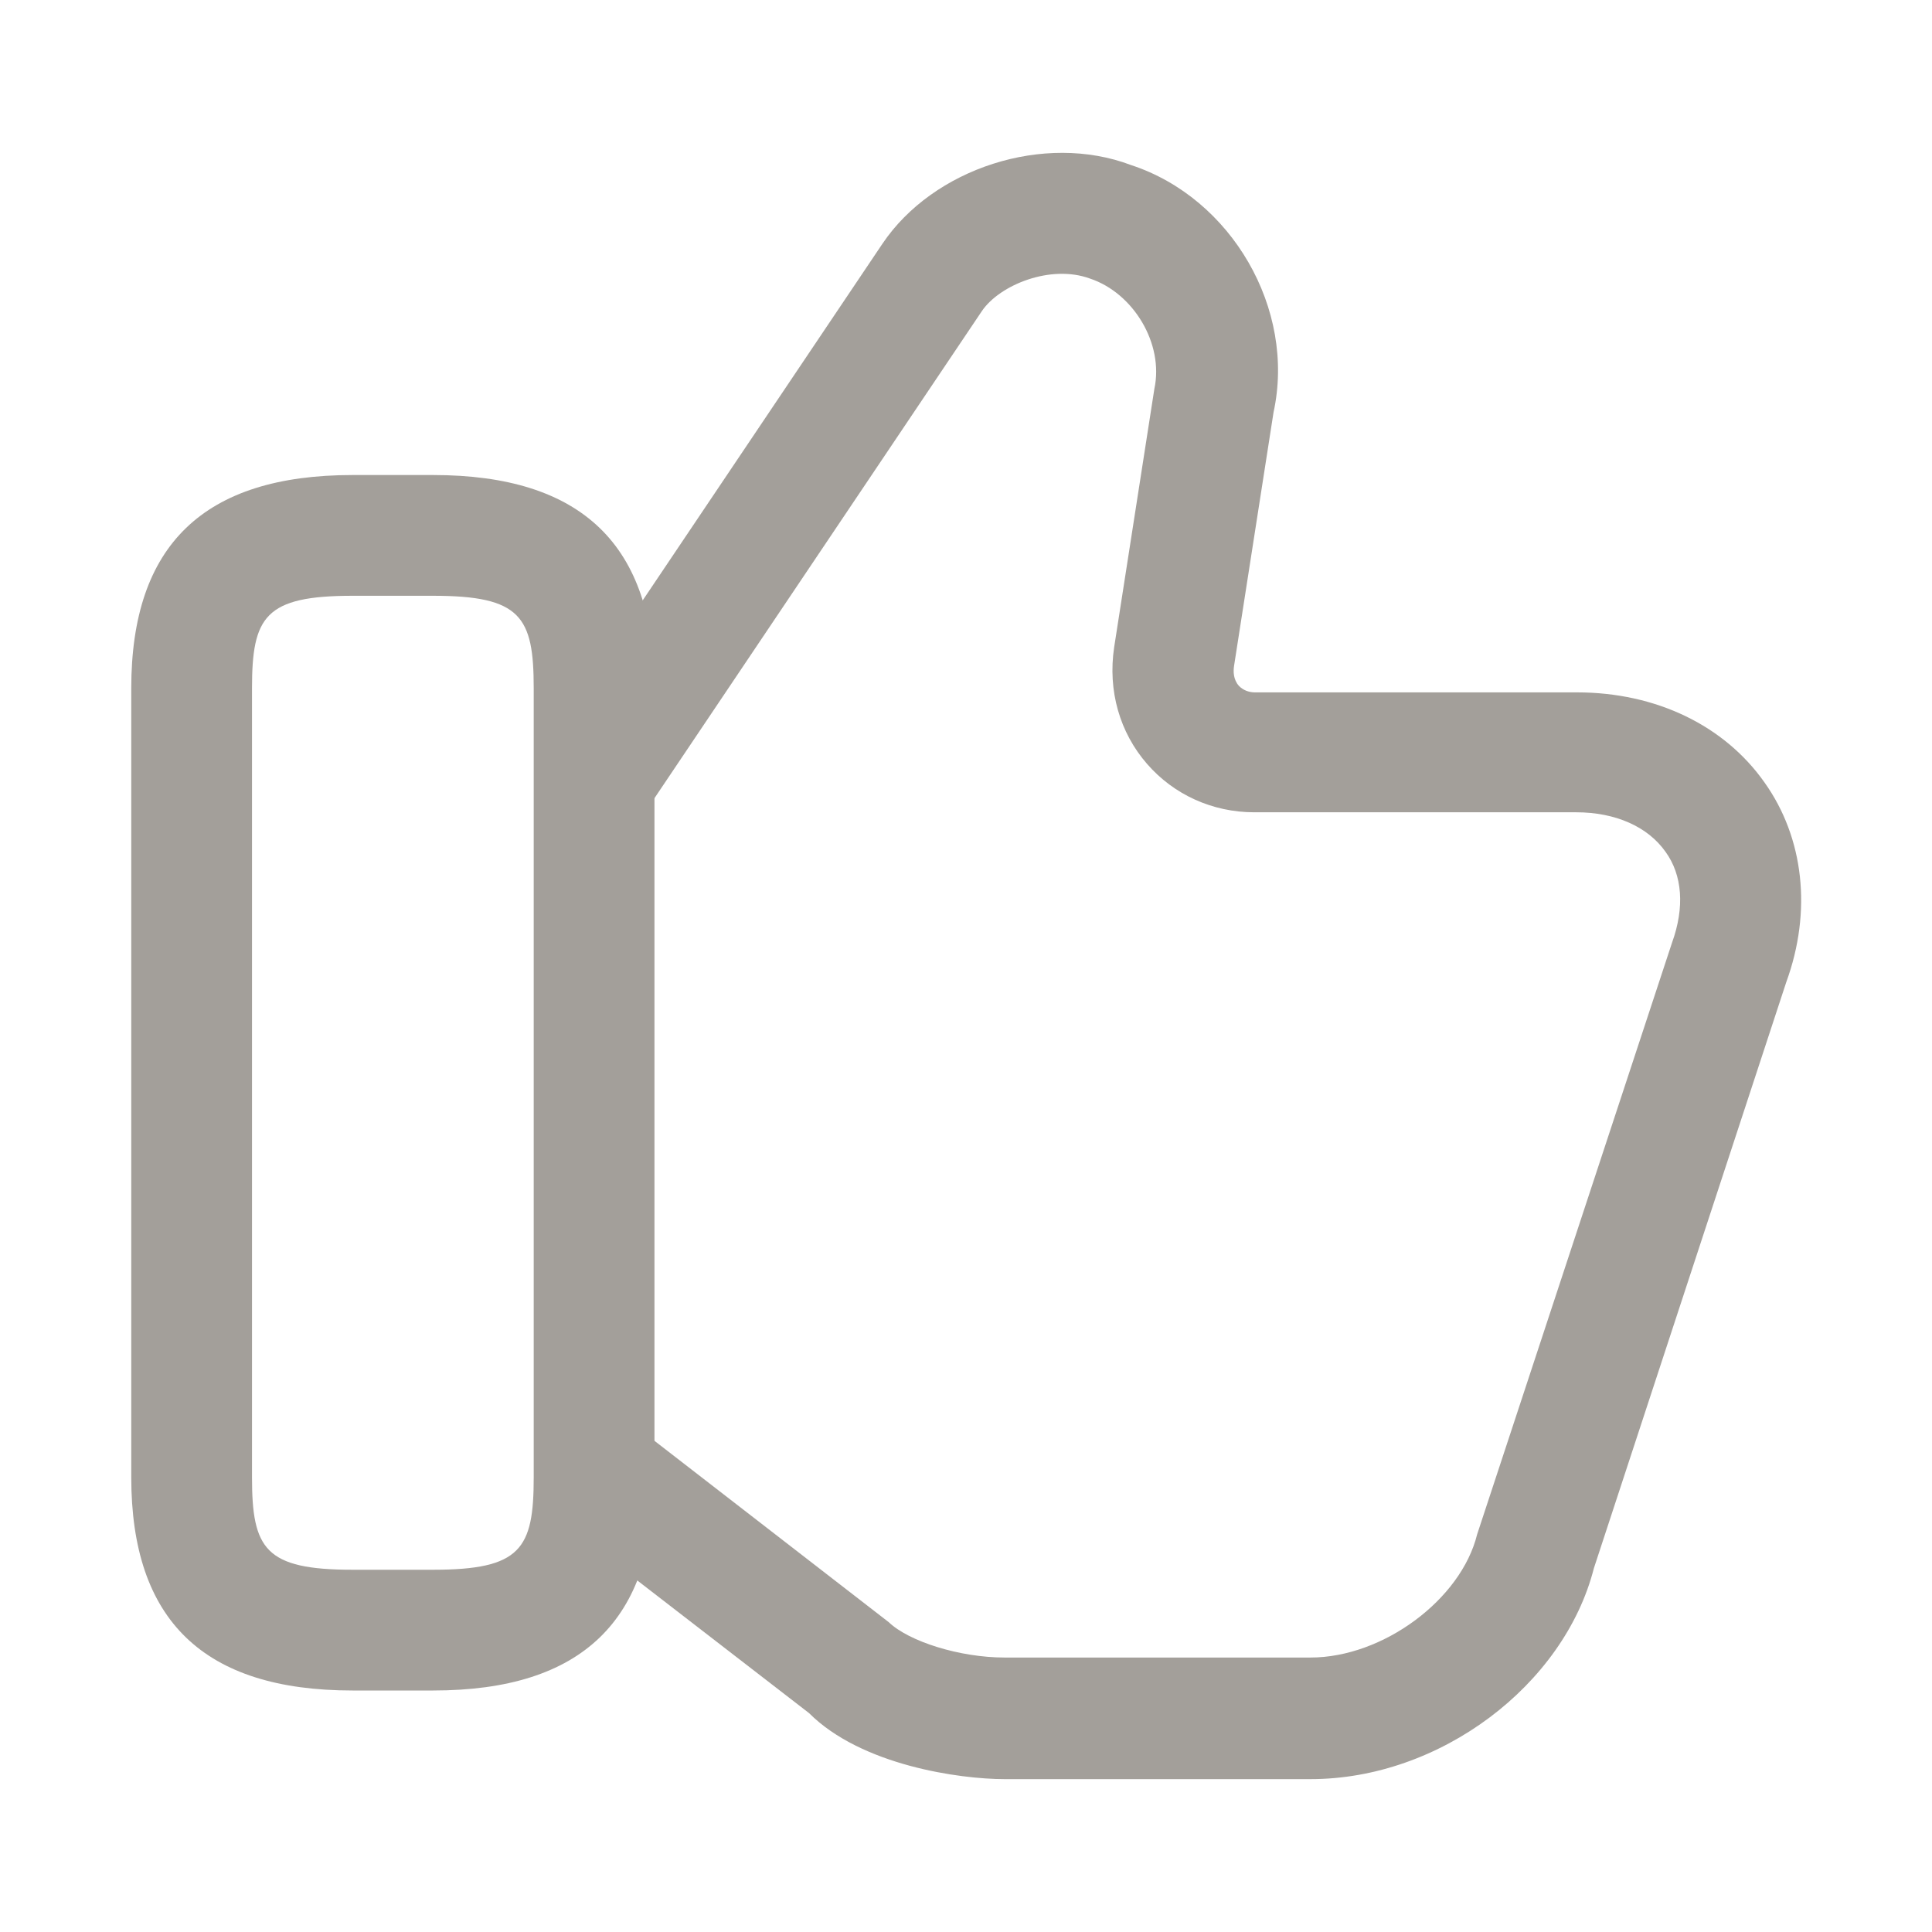 <svg width="16" height="16" viewBox="0 0 16 16" fill="none" xmlns="http://www.w3.org/2000/svg">
<path d="M10.853 14.734H8.32C7.947 14.734 7.133 14.62 6.7 14.187L4.68 12.627L5.293 11.834L7.36 13.434C7.527 13.594 7.947 13.727 8.32 13.727H10.853C11.453 13.727 12.1 13.247 12.233 12.707L13.847 7.807C13.953 7.514 13.933 7.247 13.793 7.054C13.647 6.847 13.38 6.727 13.053 6.727H10.387C10.04 6.727 9.72 6.58 9.5 6.327C9.273 6.067 9.173 5.72 9.227 5.36L9.56 3.22C9.64 2.847 9.387 2.427 9.027 2.307C8.7 2.187 8.28 2.36 8.133 2.574L5.4 6.64L4.573 6.087L7.307 2.02C7.727 1.394 8.647 1.094 9.367 1.367C10.2 1.64 10.733 2.56 10.547 3.414L10.22 5.514C10.213 5.56 10.213 5.627 10.26 5.68C10.293 5.714 10.34 5.734 10.393 5.734H13.06C13.713 5.734 14.28 6.007 14.613 6.48C14.94 6.94 15.007 7.547 14.793 8.134L13.2 12.987C12.953 13.954 11.927 14.734 10.853 14.734Z" fill="#A39F9A"/>
<path d="M3.587 14H2.92C1.687 14 1.087 13.42 1.087 12.234V5.7C1.087 4.514 1.687 3.934 2.92 3.934H3.587C4.82 3.934 5.42 4.514 5.42 5.7V12.234C5.42 13.42 4.82 14 3.587 14ZM2.92 4.934C2.194 4.934 2.087 5.107 2.087 5.7V12.234C2.087 12.827 2.194 13 2.92 13H3.587C4.314 13 4.42 12.827 4.42 12.234V5.7C4.42 5.107 4.314 4.934 3.587 4.934H2.92Z" fill="#A39F9A"/>
</svg>
